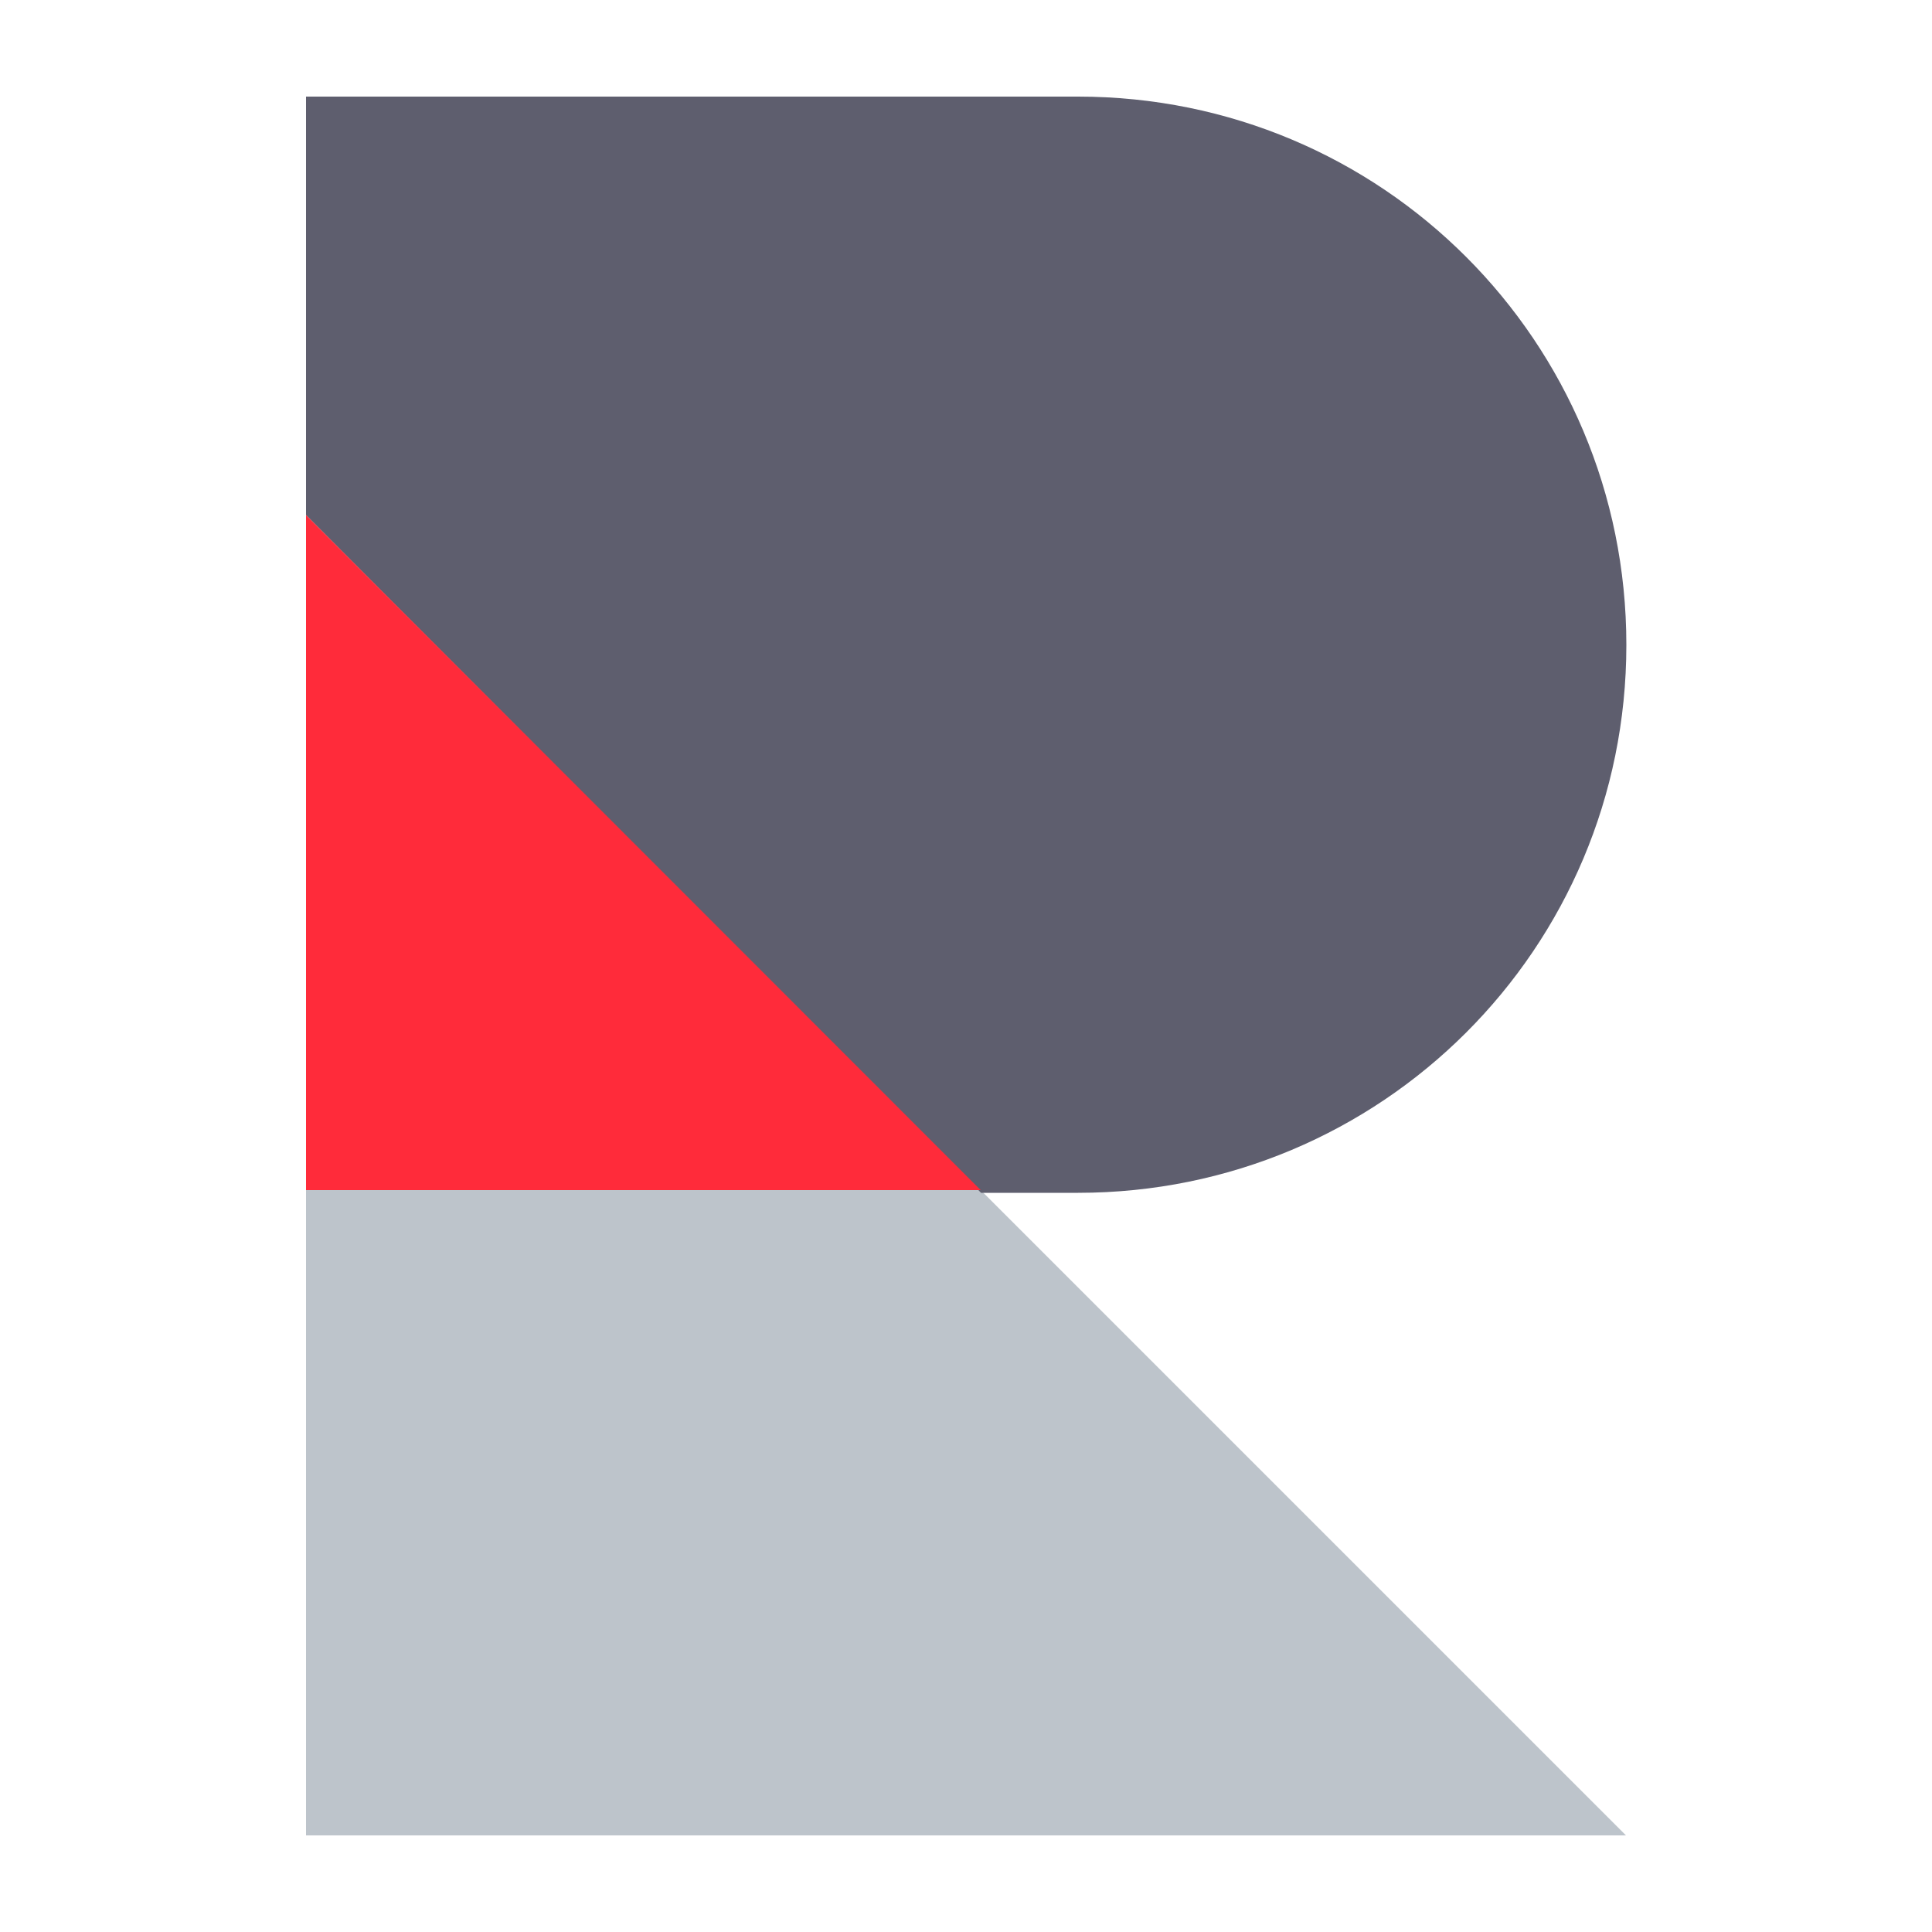 <svg xmlns="http://www.w3.org/2000/svg" xmlns:xlink="http://www.w3.org/1999/xlink" id="Layer_1" x="0px" y="0px" viewBox="0 0 500 500" style="enable-background:new 0 0 500 500;" xml:space="preserve">
<style type="text/css">
	.st0{fill-rule:evenodd;clip-rule:evenodd;fill:#BDC4CB;}
	.st1{fill-rule:evenodd;clip-rule:evenodd;fill:#5E5E6E;}
	.st2{fill-rule:evenodd;clip-rule:evenodd;fill:#FF2B3A;}
</style>
<g>
	<path class="st0" d="M253.8,308l167,167H79.2V308H253.8z"></path>
	<path class="st1" d="M79.2,25H279c78.6,0,141.9,63.3,141.9,141.9S357.5,308.7,279,308.7H79.2h174.7L79.2,133.3L79.2,25z"></path>
	<path class="st2" d="M79.2,133.3L253.8,308H79.2V133.3z"></path>
</g>
</svg>